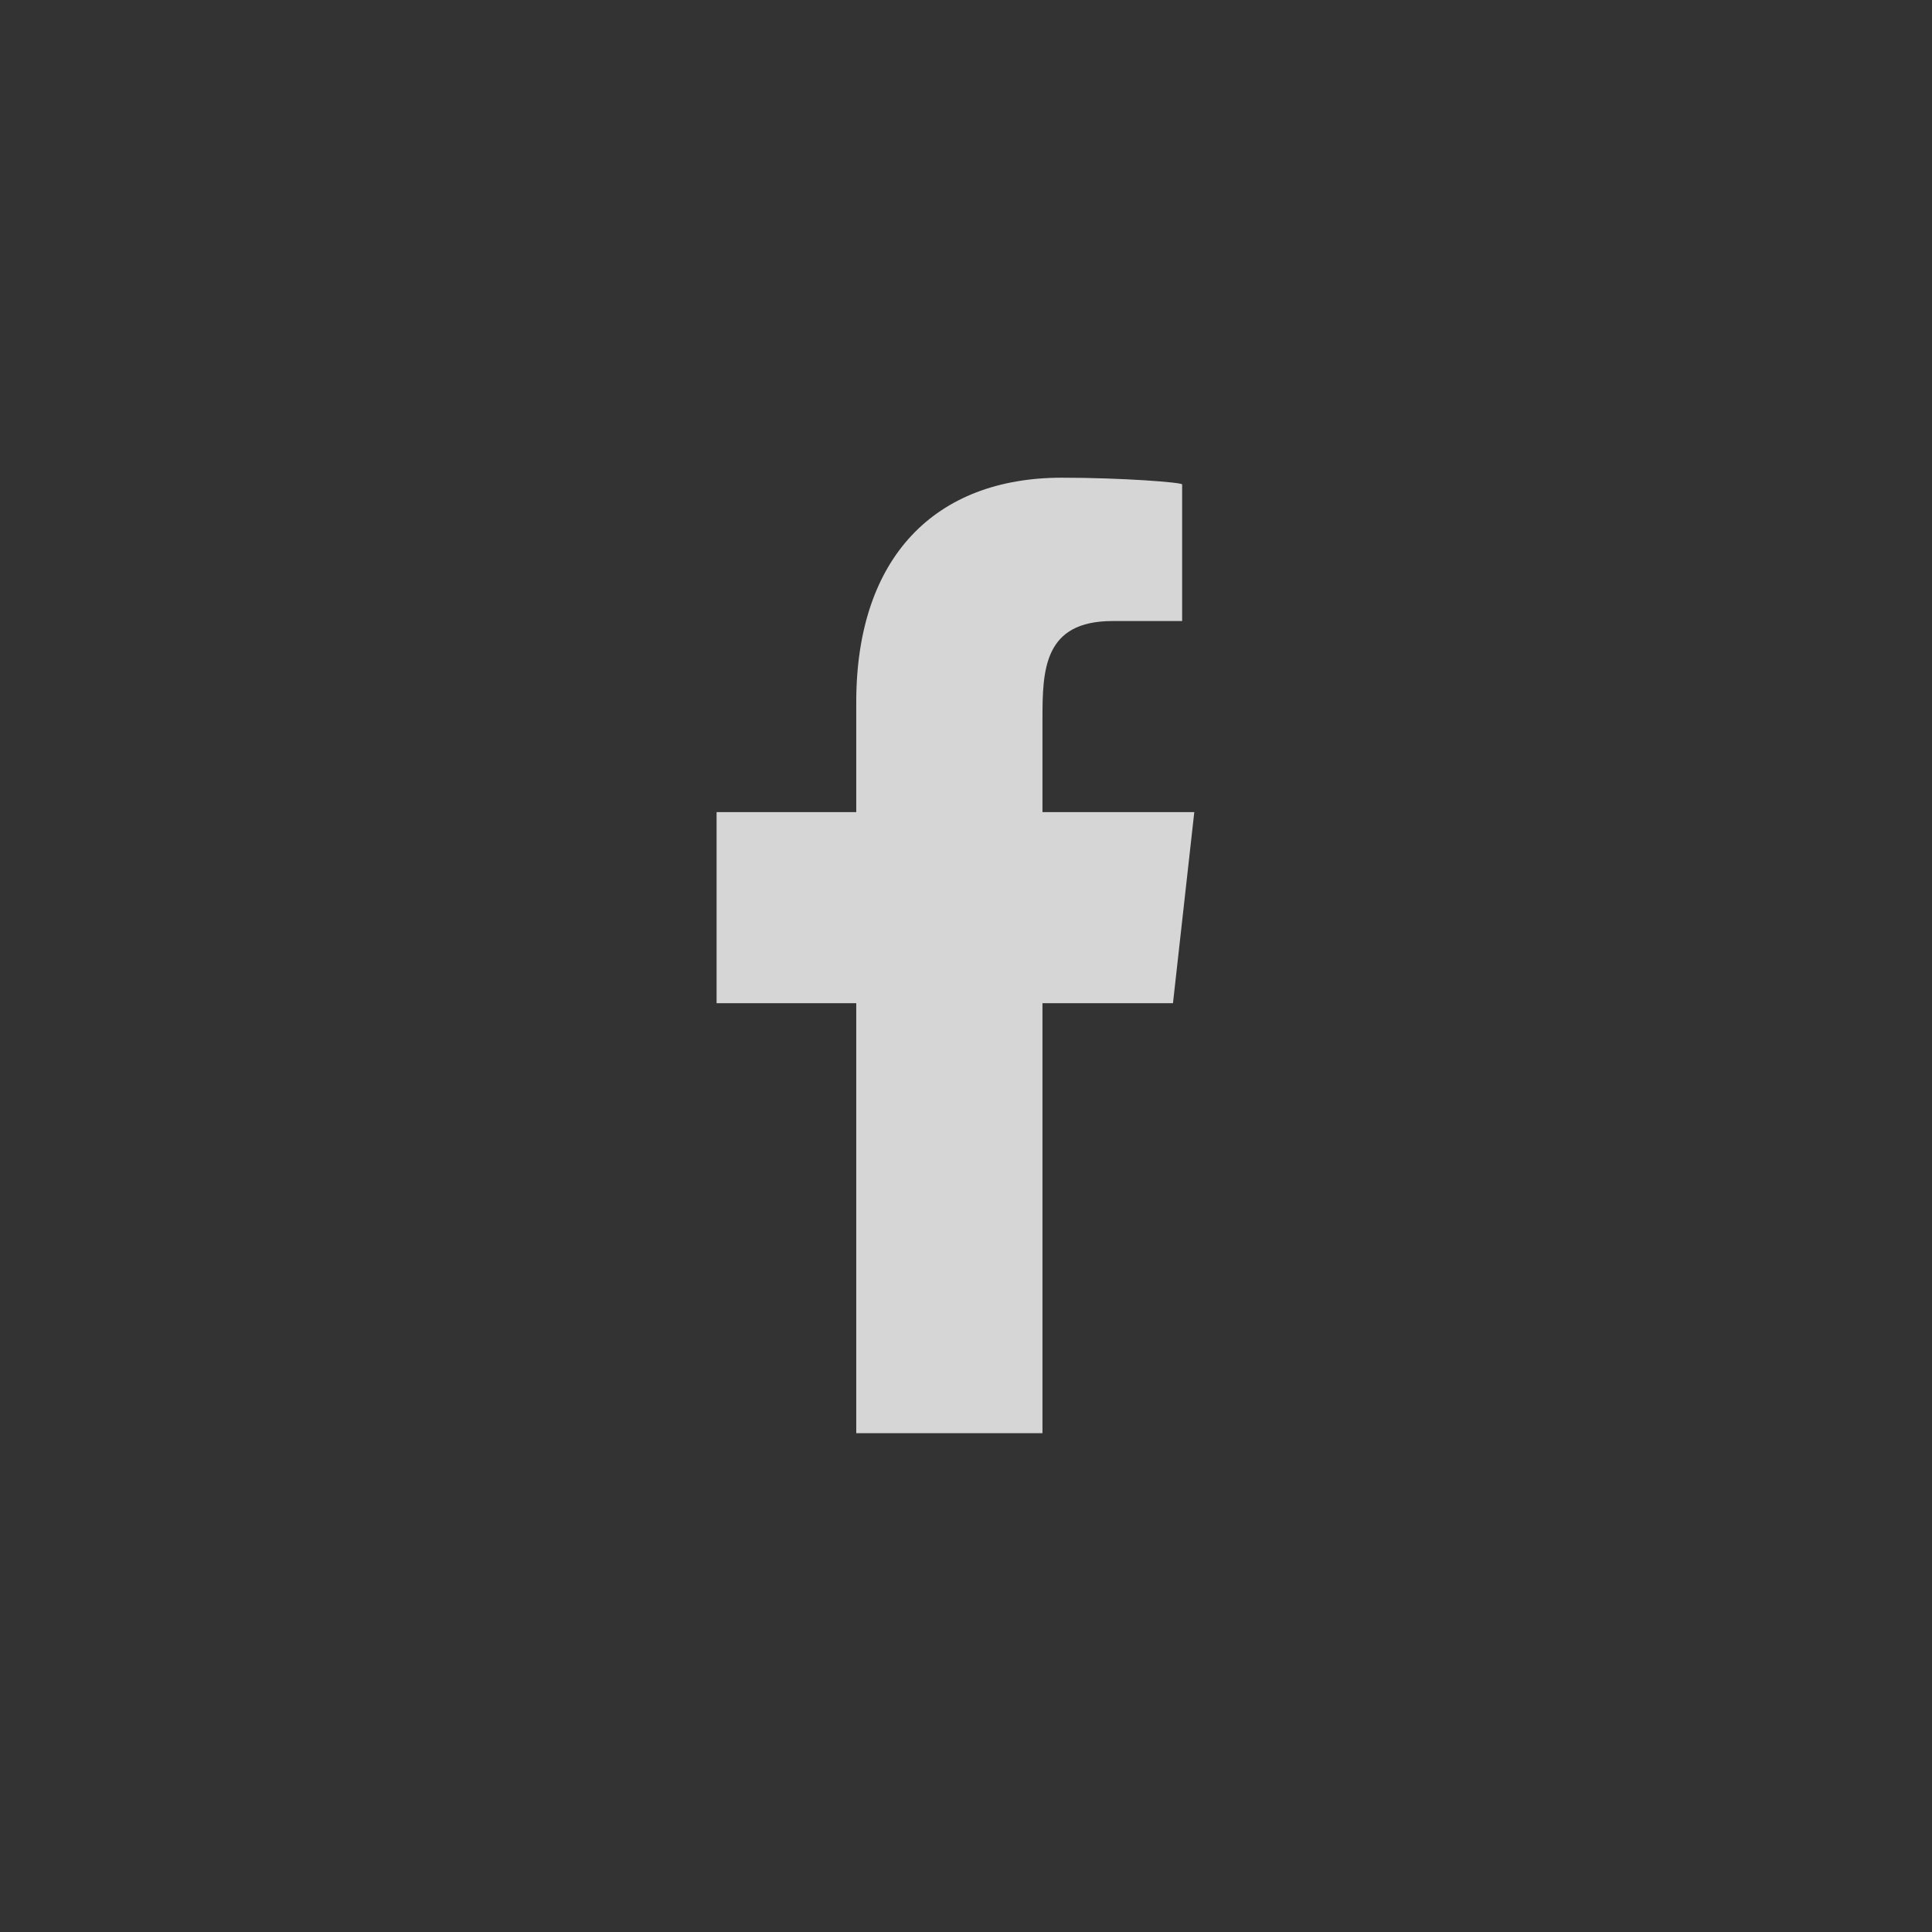 <svg width="31" height="31" viewBox="0 0 31 31" fill="none" xmlns="http://www.w3.org/2000/svg">
<rect x="0" y="0" width="31" height="31" fill="#333333" stroke="none"/>
<path opacity="0.8" fill-rule="evenodd" clip-rule="evenodd" d="M16.727 22.996V16.097H18.821L19.163 13.031H16.727V11.538C16.727 10.748 16.747 9.965 17.85 9.965H18.968V7.773C18.968 7.74 18.008 7.665 17.037 7.665C15.009 7.665 13.739 8.936 13.739 11.268V13.031H11.498V16.097H13.739V22.996H16.727Z" fill="white"/>
</svg>
